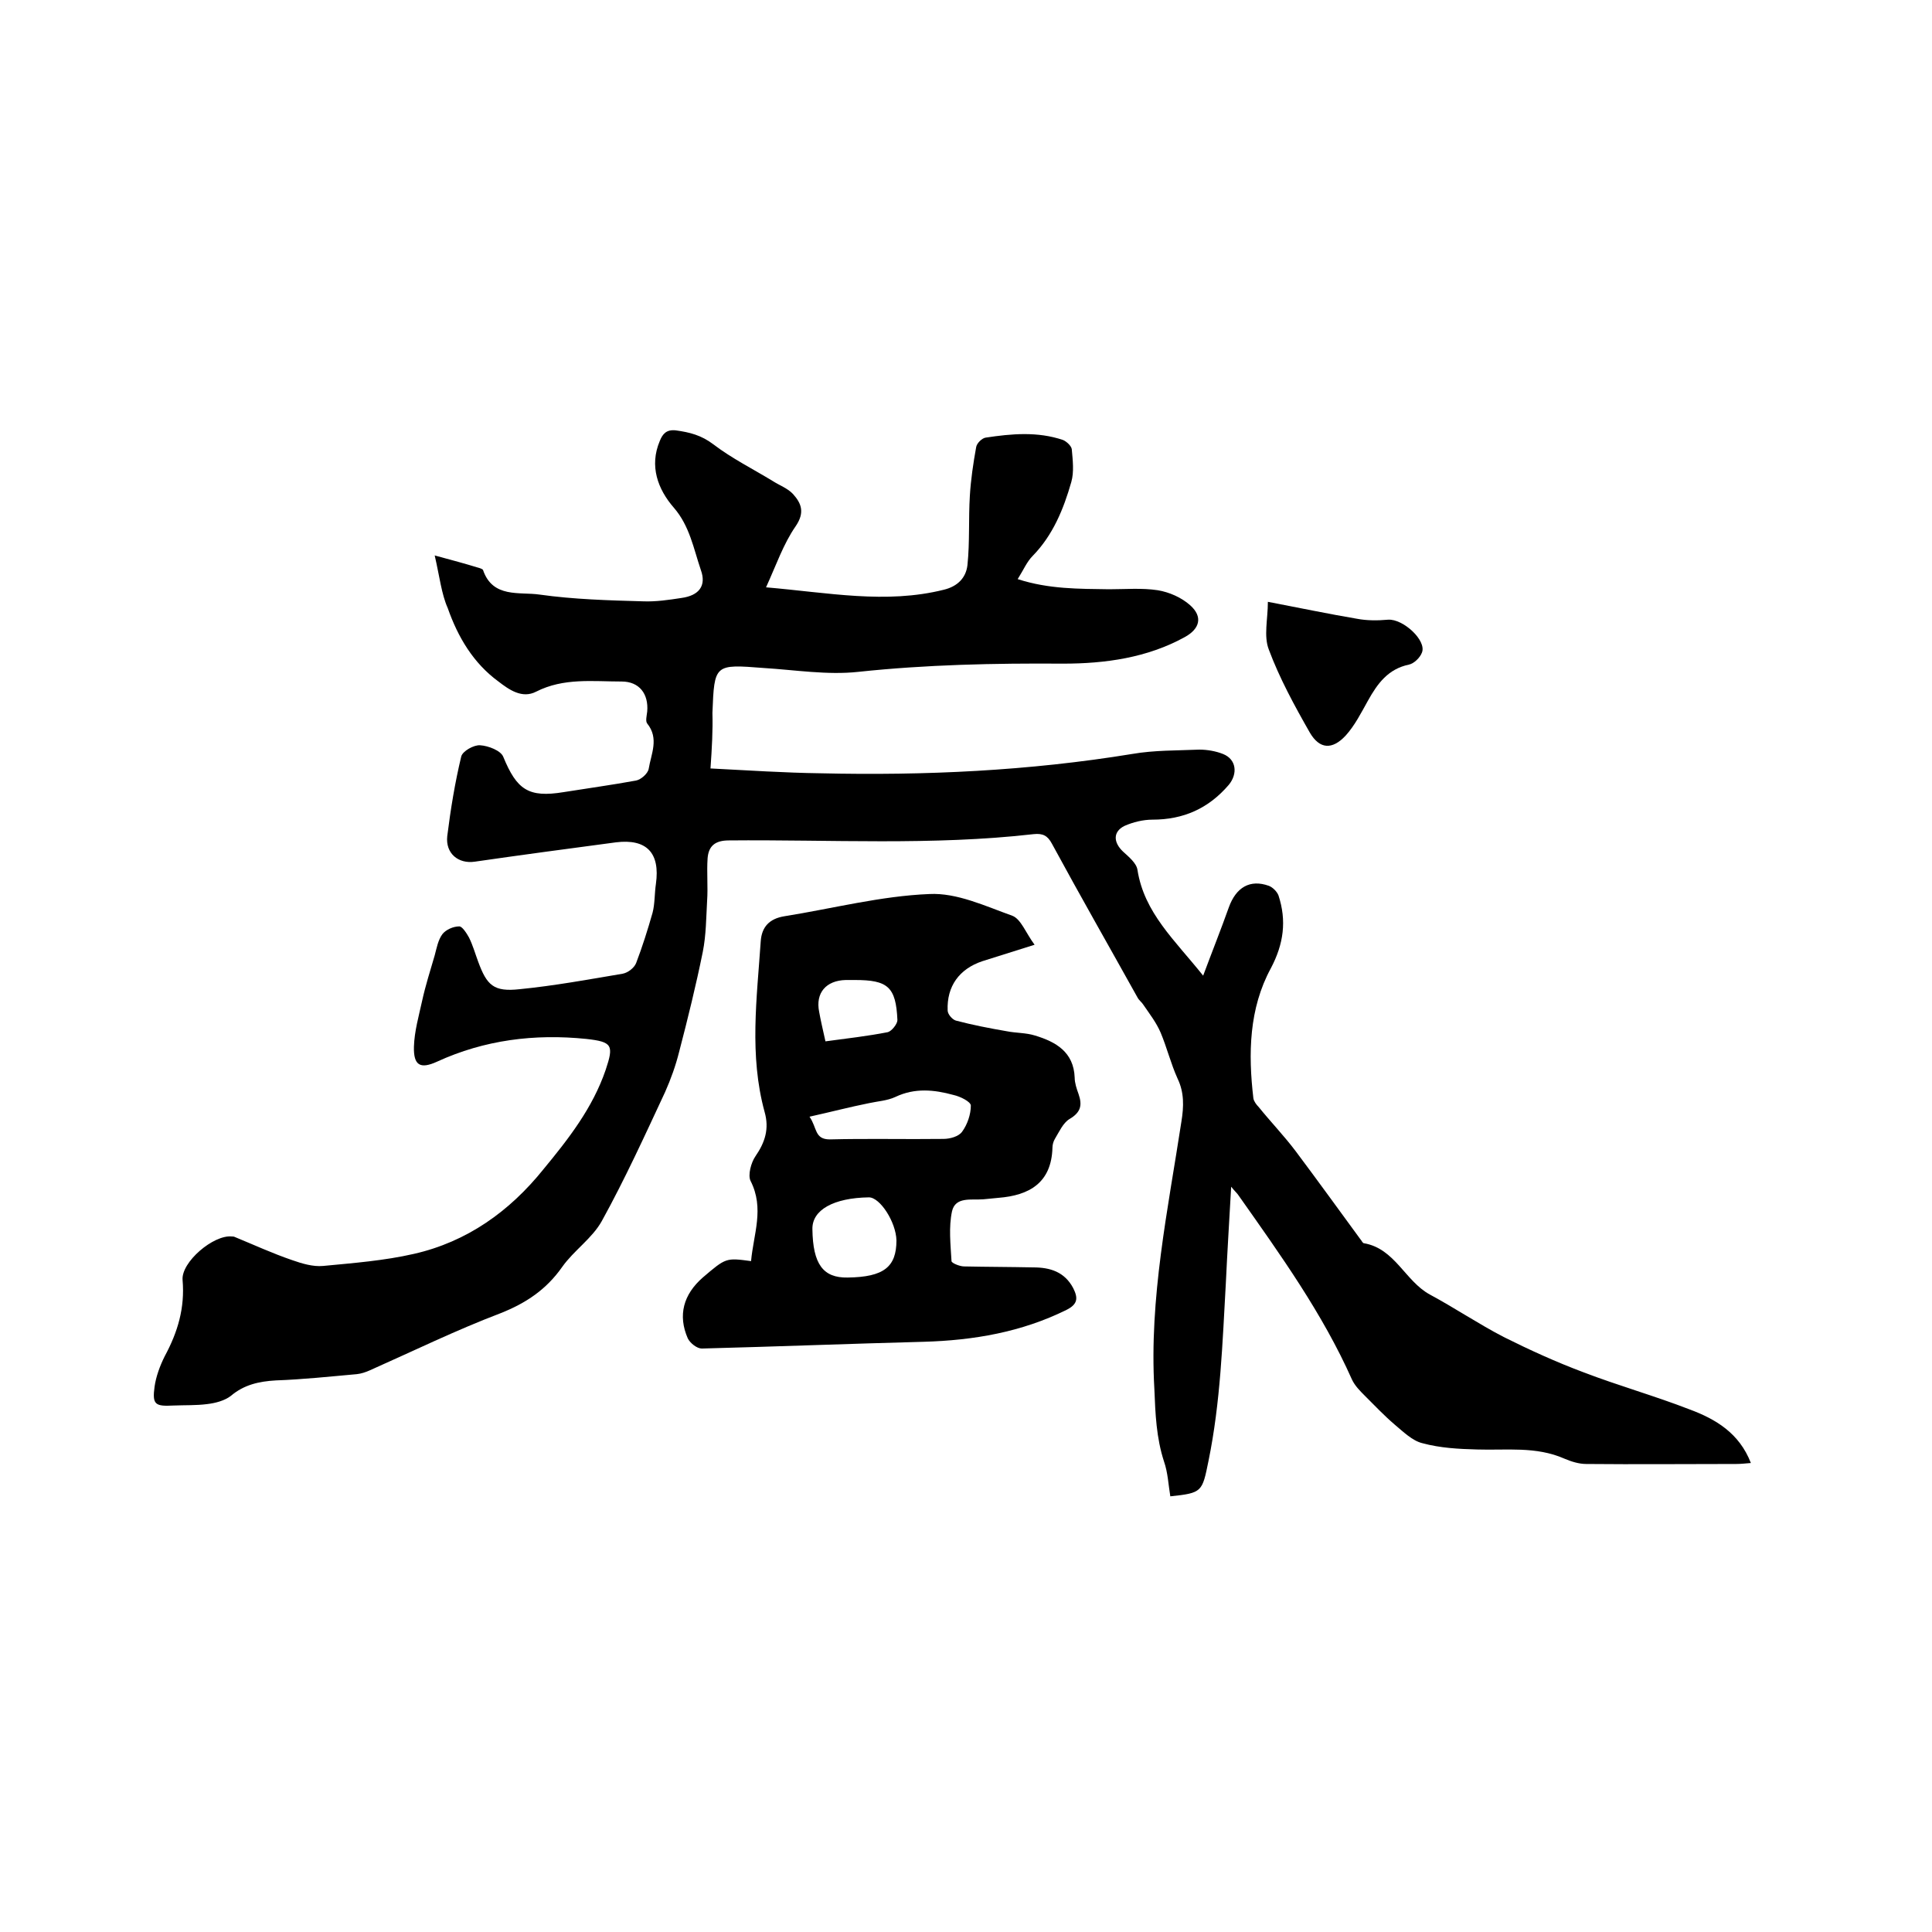 <svg enable-background="new 0 0 400 400" viewBox="0 0 400 400" xmlns="http://www.w3.org/2000/svg"><path d="m147.1 159.1c7.9.4 15.3.9 22.8 1 21.6.5 43.1-.5 64.5-4 4.6-.8 9.3-.7 13.9-.9 1.6 0 3.4.3 4.9.9 2.8 1.1 3.1 4.1 1.2 6.4-4.2 4.9-9.4 7.2-15.8 7.2-1.9 0-4 .5-5.8 1.3-2.4 1.2-2.3 3.4-.3 5.3 1.2 1.1 2.8 2.4 3 3.8 1.4 8.9 7.7 14.5 13.6 21.9 1.9-5.1 3.7-9.6 5.3-14.1 1.5-4.2 4.4-5.9 8.3-4.5.8.3 1.7 1.2 2 2 1.7 5.2 1.1 10-1.6 15.1-4.5 8.3-4.7 17.6-3.6 26.9.1.6.6 1.3 1.1 1.8 2.5 3.1 5.3 6 7.7 9.2 4.5 6 8.9 12.1 13.3 18.1.3.3.5.9.8.9 6.4 1.1 8.5 7.8 13.6 10.6 5.2 2.8 10.1 6.1 15.3 8.8 5.4 2.7 10.9 5.2 16.5 7.3 7.3 2.8 14.8 4.9 22 7.7 5.4 2 10.3 4.9 12.7 11.1-1.2.1-2.1.2-3 .2-10.4 0-20.8.1-31.1 0-1.5 0-3.1-.5-4.5-1.1-5.9-2.6-12-1.7-18.1-1.9-3.8-.1-7.6-.3-11.3-1.3-2.1-.5-4-2.4-5.8-3.9-2.1-1.8-4.1-3.9-6.1-5.9-1-1-2.1-2.1-2.7-3.4-6.1-13.7-14.8-25.8-23.4-38-.3-.5-.8-.9-1.6-1.9-.4 7.1-.8 13.5-1.1 19.9-.7 12.4-1.1 24.7-3.6 36.9-1.3 6.4-1.3 6.6-7.9 7.3-.4-2.4-.5-4.9-1.3-7.2-1.6-4.9-1.8-9.9-2-15-1.1-18.8 2.8-37.1 5.6-55.4.5-3.1.6-6-.8-8.9-1.4-3.1-2.2-6.4-3.5-9.5-.9-2.1-2.3-3.9-3.6-5.8-.3-.5-.9-.9-1.2-1.5-5.9-10.6-11.9-21.1-17.7-31.8-.9-1.7-1.9-2.2-3.8-2-21 2.4-42.1 1.1-63.1 1.3-2.9 0-4.2 1.2-4.4 3.7-.2 2.9.1 5.9-.1 8.8-.2 3.5-.2 7.1-.9 10.6-1.4 6.9-3.1 13.8-4.9 20.7-.7 2.8-1.7 5.6-2.9 8.3-4.2 9-8.3 18-13.1 26.7-2 3.6-5.8 6.1-8.2 9.5-3.3 4.7-7.5 7.5-12.8 9.6-9.2 3.5-18 7.8-27 11.8-.9.4-1.8.7-2.7.8-5.6.5-11.2 1.1-16.8 1.3-3.5.2-6.6.9-9.3 3.2-1.3 1-3.2 1.5-4.9 1.7-2.3.3-4.6.2-7 .3-3.8.2-4.4-.2-3.9-3.9.3-2.1 1.1-4.3 2.1-6.3 2.7-5 4.2-10 3.7-15.8-.3-3.7 6.4-9.4 10.2-9 .2 0 .4 0 .6.1 3.9 1.6 7.8 3.4 11.9 4.8 2 .7 4.3 1.4 6.4 1.2 6.3-.6 12.7-1.1 18.8-2.5 11-2.5 19.8-8.8 26.8-17.5 5.2-6.3 10.2-12.7 12.9-20.6 1.7-5.1 1.4-5.8-4-6.4-10.7-1.1-21.1.2-30.9 4.7-3.5 1.6-4.9.8-4.8-3.1.1-3.2 1-6.3 1.7-9.5s1.7-6.3 2.6-9.4c.4-1.5.7-3.2 1.6-4.4.7-.9 2.2-1.6 3.5-1.6.6 0 1.5 1.4 2 2.3.8 1.6 1.3 3.4 1.9 5 1.8 4.9 3.2 6.3 8.6 5.7 7.1-.7 14.2-2 21.3-3.2 1.1-.2 2.4-1.2 2.8-2.2 1.3-3.4 2.4-6.9 3.4-10.4.5-1.9.4-4 .7-6 .9-6.4-1.9-9.4-8.3-8.6-9.8 1.3-19.5 2.6-29.2 4-3.4.5-6.1-1.7-5.7-5.3.7-5.6 1.6-11.1 2.9-16.5.3-1.1 2.6-2.4 3.9-2.3 1.7.1 4.3 1.1 4.8 2.4 2.8 6.8 5.2 8.5 12.5 7.3 5-.8 10.1-1.5 15-2.4 1-.2 2.4-1.4 2.6-2.4.5-3.1 2.2-6.3-.3-9.4-.4-.5-.1-1.6 0-2.5.3-3.6-1.6-6.2-5.3-6.2-6 0-12-.8-17.7 2.1-2.9 1.5-5.6-.4-7.8-2.1-5.2-3.8-8.4-9.2-10.5-15.2-1.3-2.9-1.7-6.6-2.7-10.9 3.7 1 6.3 1.7 8.9 2.5.4.1 1 .3 1.1.5 2 5.9 7.6 4.5 11.7 5.1 7.1 1 14.3 1.2 21.5 1.4 2.6.1 5.3-.3 7.9-.7 3.6-.5 5.2-2.5 4-5.8-1.5-4.4-2.3-9.1-5.6-12.9s-5.1-8.6-2.9-13.8c.6-1.5 1.4-2.4 3.3-2.2 2.9.4 5.3 1 7.8 2.9 3.8 2.9 8.2 5.1 12.3 7.6 1.4.9 3.1 1.5 4.2 2.7 1.7 1.9 2.5 3.8.5 6.7-2.5 3.6-4 8-6.1 12.6 12.9 1.1 24.8 3.5 36.8.5 2.9-.7 4.6-2.5 4.9-5.1.5-4.8.2-9.6.5-14.4.2-3.3.7-6.7 1.3-10 .1-.8 1.2-1.9 2-2 5.3-.8 10.7-1.3 16 .5.7.3 1.7 1.2 1.8 1.9.2 2.3.5 4.7-.1 6.8-1.6 5.6-3.8 11-8 15.3-1.2 1.2-1.9 2.9-3.1 4.8 6.5 2.1 12.7 2 18.9 2.1 3.4 0 6.8-.3 10.1.2 2.4.4 4.9 1.5 6.7 3.1 2.7 2.4 2 4.9-1.1 6.6-7.8 4.3-16.5 5.5-25.2 5.5-14.2-.1-28.3.2-42.4 1.7-6.4.7-13.1-.4-19.6-.8-10.2-.8-10.2-.8-10.6 9.3.1 3.6-.1 7.2-.4 11.5z"/><path d="m214.2 195.6c-4.4 1.4-7.6 2.4-10.8 3.4-4.8 1.6-7.4 5.2-7.2 10.2 0 .8 1 1.9 1.7 2.1 3.4.9 7 1.6 10.5 2.2 2 .4 4 .3 5.9.9 4.3 1.3 8 3.4 8.2 8.7 0 1.1.4 2.3.8 3.4.8 2.3.5 3.8-1.9 5.2-1.3.8-2.1 2.6-3 4.1-.3.5-.5 1.2-.5 1.8-.2 7.3-4.8 9.9-11.2 10.4-1.1.1-2.1.2-3.1.3-2.5.2-5.8-.6-6.5 2.5-.7 3.3-.3 6.8-.1 10.3 0 .4 1.7 1.1 2.6 1.1 4.8.1 9.5.1 14.3.2 3.5 0 6.5.9 8.3 4.3 1 2 1 3.3-1.4 4.5-9.3 4.6-19.2 6.3-29.5 6.6-15.3.4-30.6 1-46 1.4-1 0-2.4-1.1-2.9-2.1-2.1-4.8-.9-9.1 3.1-12.6 4.8-4.1 4.8-4.1 10-3.4.5-5.6 2.8-10.9-.1-16.6-.6-1.2.1-3.8 1-5.1 2-2.9 2.9-5.7 1.9-9.2-3.2-11.7-1.6-23.5-.8-35.3.2-3 1.8-4.7 4.9-5.2 10-1.6 20-4.2 30-4.6 5.7-.3 11.6 2.5 17.2 4.5 1.8.7 2.8 3.6 4.6 6zm-46.6 35.6c1.6 2.3 1 4.7 4.2 4.7 7.8-.2 15.7 0 23.5-.1 1.4 0 3.2-.5 3.9-1.5 1.1-1.5 1.8-3.6 1.8-5.4 0-.8-2.2-1.9-3.6-2.2-4-1.1-8-1.5-12 .4-1.7.8-3.7.9-5.5 1.3-4 .8-7.8 1.8-12.3 2.8zm7.9 33.3c7.5-.1 10.1-2.2 10.1-7.7-.1-3.8-3.4-8.9-5.7-8.9-7.3.1-11.8 2.6-11.7 6.6.1 7.2 2.2 10.1 7.3 10zm-4.6-48.9c4.5-.6 8.8-1.1 12.9-1.9.8-.2 2-1.7 2-2.5-.3-6.9-2-8.3-8.8-8.3-.6 0-1.3 0-1.9 0-4.1.1-6.3 2.7-5.5 6.6.3 1.7.7 3.4 1.3 6.1z"/><path d="m262.5 124.6c6.8 1.3 12.5 2.5 18.4 3.5 2.1.4 4.3.4 6.5.2 3.1-.2 8 4.3 7 6.8-.4 1.1-1.7 2.3-2.7 2.5-4.3.9-6.5 3.9-8.5 7.5-1.4 2.5-2.7 5.1-4.6 7.2-2.8 3-5.4 2.8-7.4-.6-3.2-5.6-6.3-11.3-8.5-17.2-1.1-2.8-.2-6.3-.2-9.9z"/></svg>